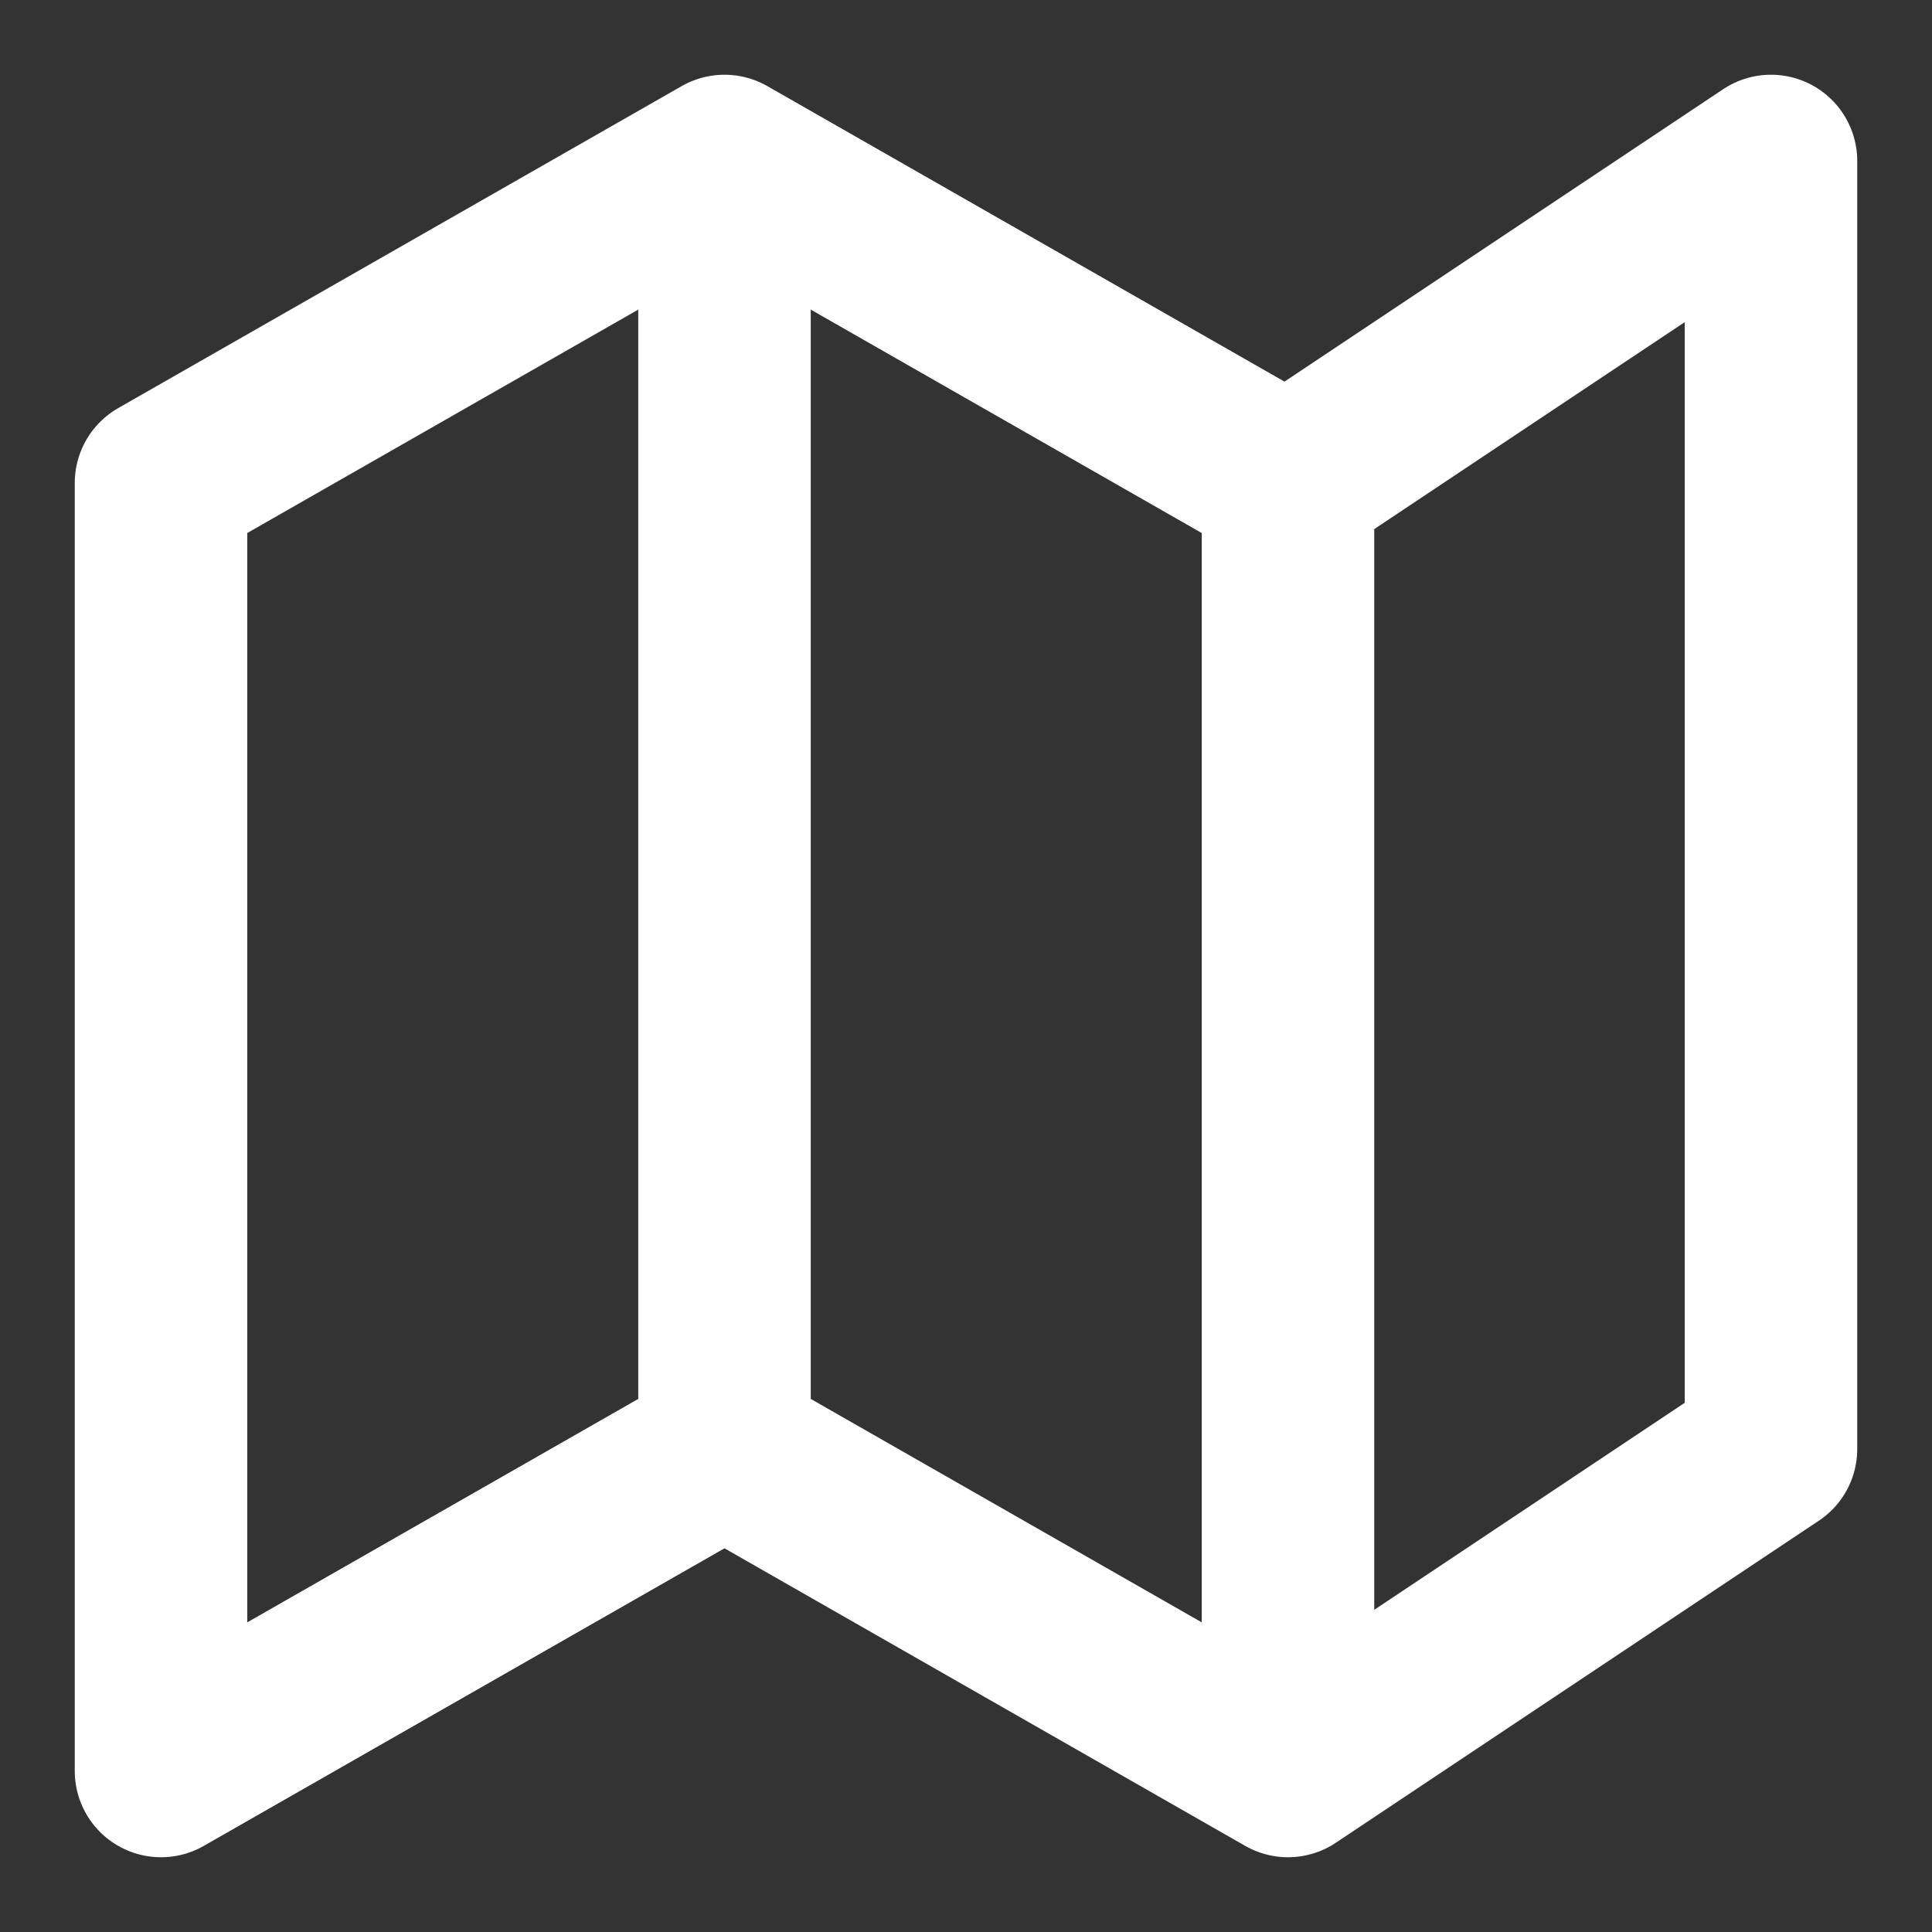<svg width="56" height="56" viewBox="0 0 56 56" fill="none" xmlns="http://www.w3.org/2000/svg">
<rect x="0" y="0" width="56" height="56" fill="#333333" stroke="none"/>
<path d="M21 41.999L4.667 51.333V13.999L21 4.666M21 41.999L37.333 51.333M21 41.999V4.666M37.333 51.333L51.333 41.999V4.666L37.333 13.999M37.333 51.333V13.999M37.333 13.999L21 4.666" stroke="white" stroke-width="5" stroke-linecap="round" stroke-linejoin="round"/>
</svg>
